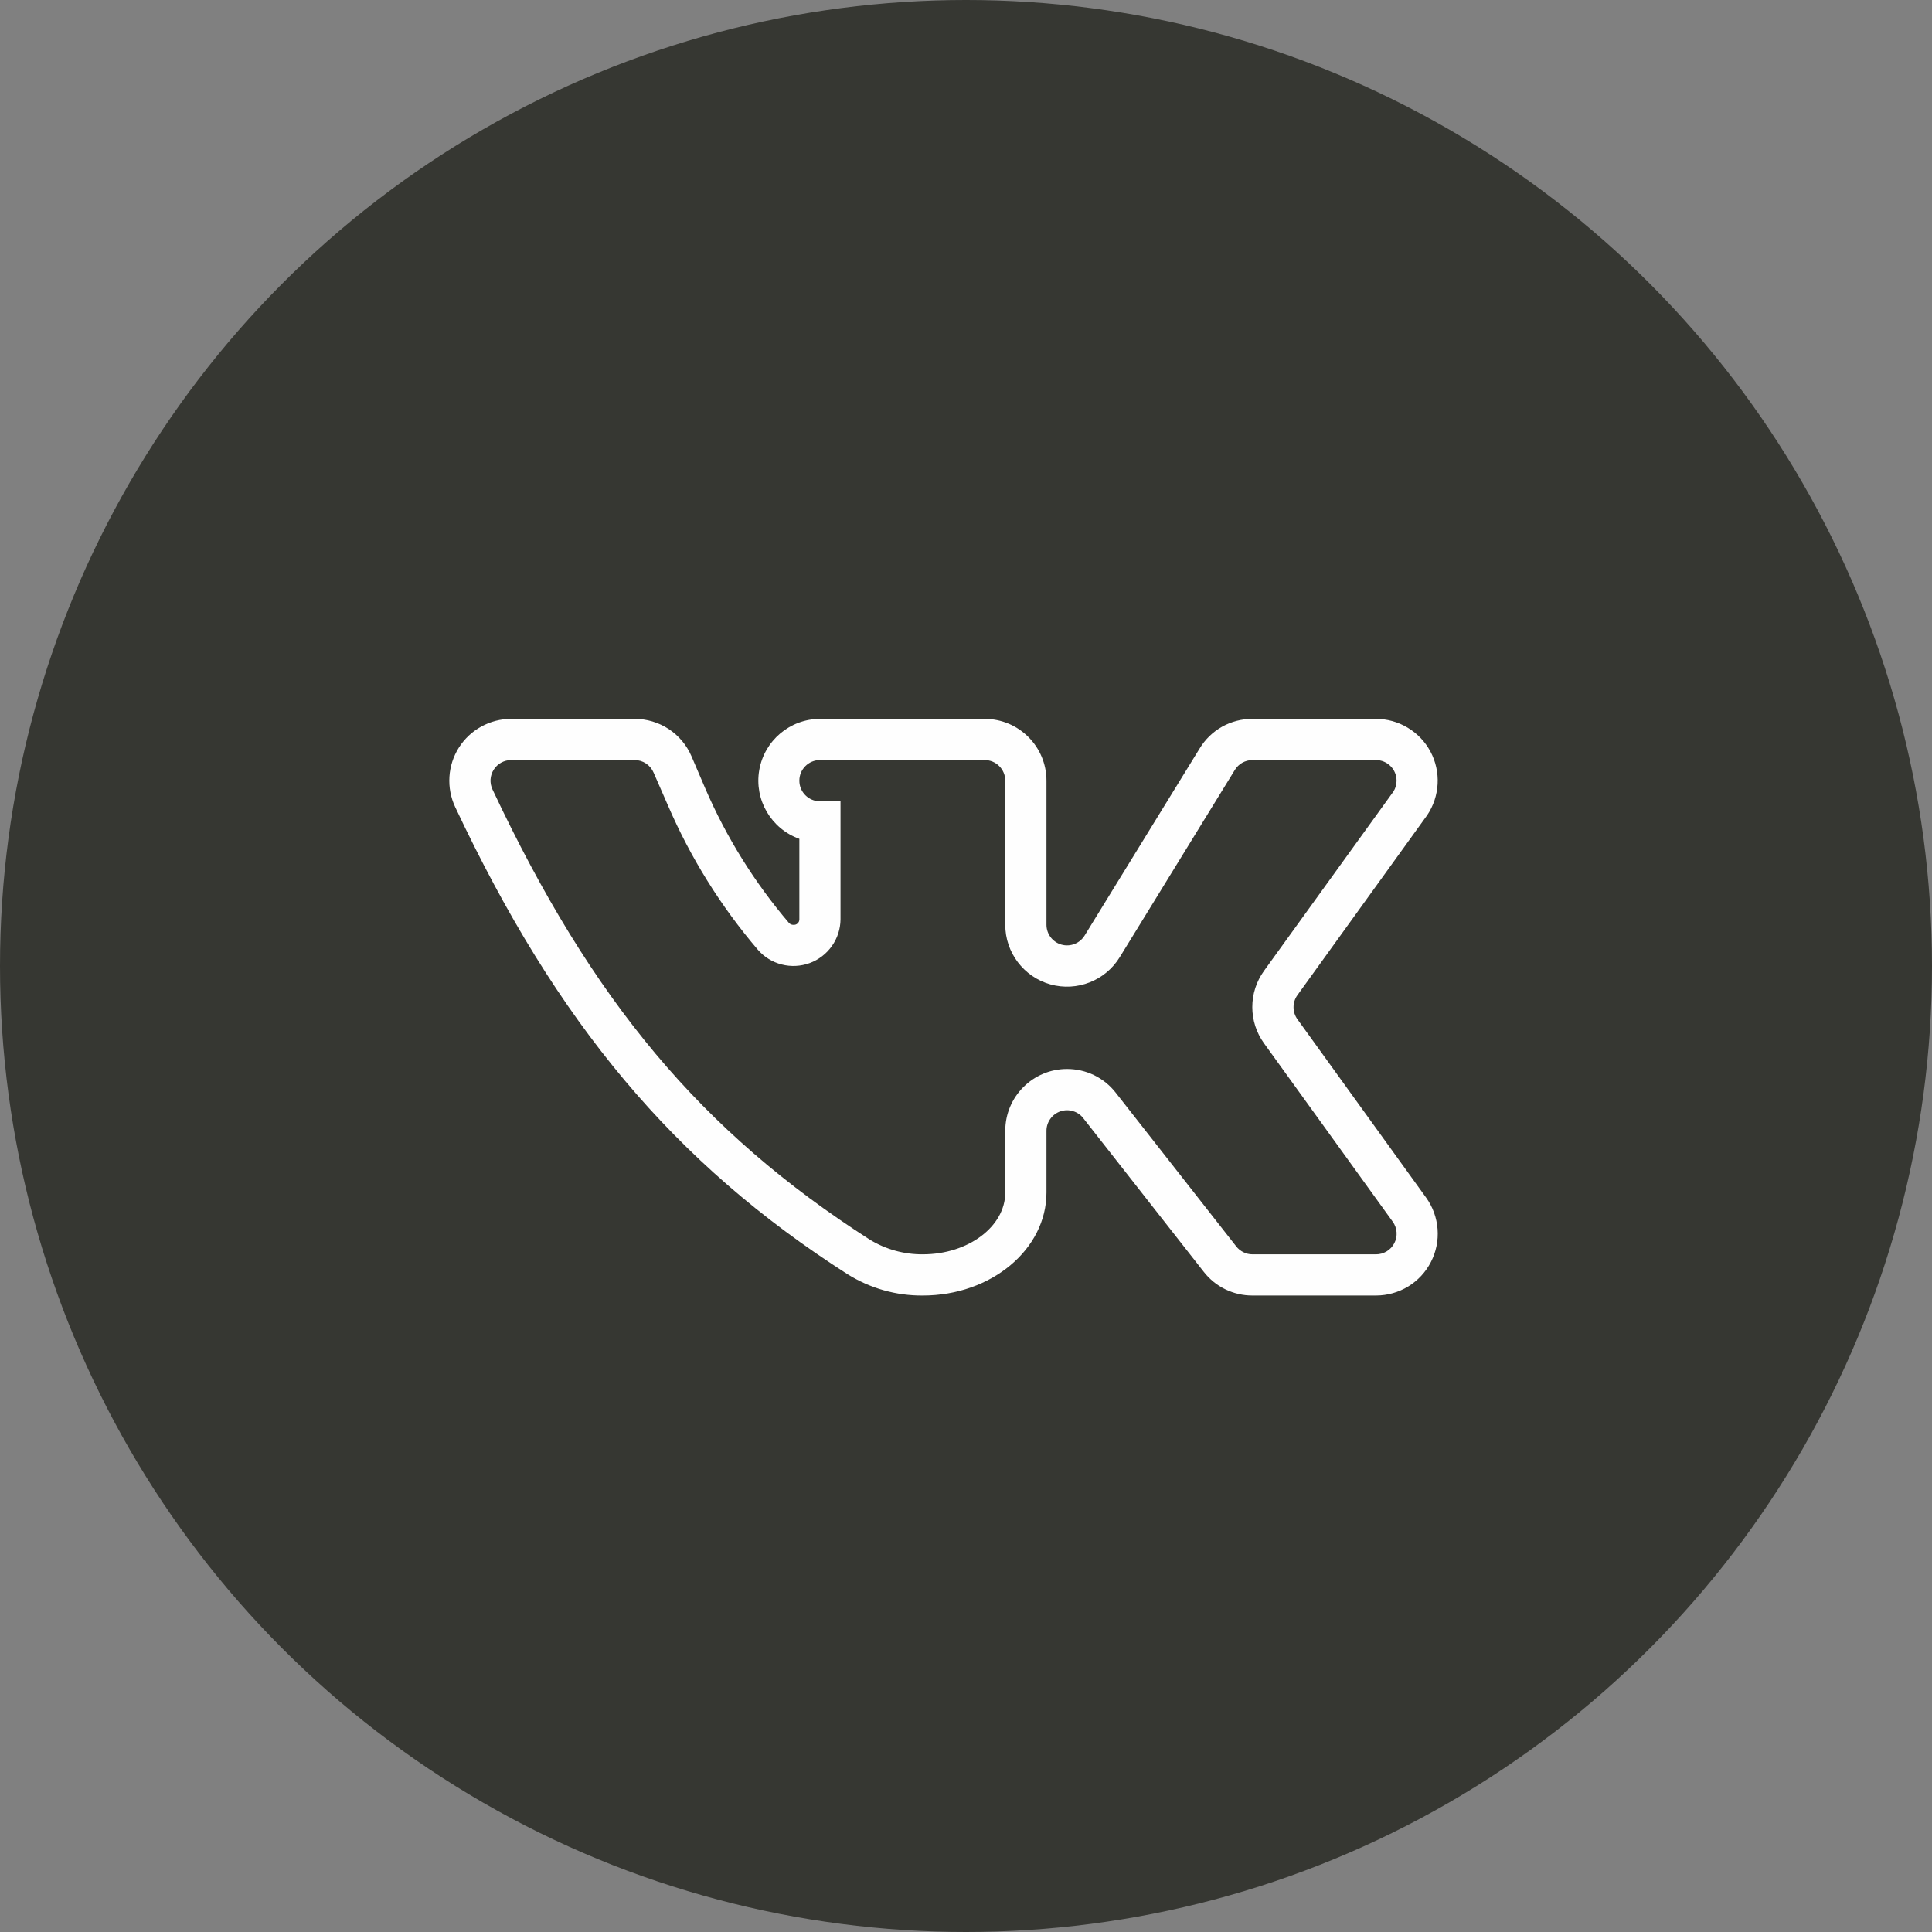 <?xml version="1.0" encoding="UTF-8"?> <svg xmlns="http://www.w3.org/2000/svg" width="43" height="43" viewBox="0 0 43 43" fill="none"><rect x="0" y="0" width="43" height="43" fill="#808080" stroke="none"/><circle cx="21.5" cy="21.5" r="21.5" fill="#363732"></circle><path d="M30.625 28.834H27.875C27.666 28.835 27.46 28.787 27.272 28.696C27.084 28.605 26.92 28.471 26.792 28.307L24.11 24.887C24.052 24.811 23.971 24.756 23.88 24.73C23.788 24.702 23.691 24.704 23.601 24.735C23.511 24.766 23.432 24.824 23.377 24.902C23.321 24.979 23.291 25.072 23.291 25.167V26.542C23.291 27.808 22.059 28.834 20.541 28.834C19.947 28.84 19.365 28.674 18.862 28.359C15.012 25.895 12.399 22.784 10.13 17.96C10.032 17.75 9.988 17.519 10.003 17.288C10.017 17.057 10.09 16.834 10.214 16.638C10.338 16.443 10.509 16.282 10.712 16.171C10.915 16.059 11.142 16 11.374 16H14.124C14.393 15.999 14.656 16.078 14.882 16.225C15.107 16.373 15.284 16.584 15.39 16.831L15.699 17.553C16.167 18.637 16.795 19.645 17.562 20.544C17.587 20.57 17.622 20.585 17.659 20.584C17.676 20.585 17.692 20.583 17.709 20.578C17.724 20.573 17.739 20.564 17.751 20.553C17.764 20.541 17.774 20.527 17.781 20.512C17.787 20.497 17.791 20.48 17.791 20.463V18.67C17.162 18.445 16.785 17.801 16.898 17.142C17.011 16.484 17.581 16.002 18.249 16H21.916C22.675 16 23.291 16.616 23.291 17.375V20.584C23.291 20.683 23.324 20.78 23.384 20.86C23.444 20.939 23.528 20.997 23.624 21.024C23.72 21.051 23.822 21.046 23.915 21.01C24.008 20.974 24.086 20.909 24.139 20.824L26.7 16.659C26.822 16.457 26.994 16.29 27.2 16.174C27.406 16.059 27.639 15.999 27.875 16H30.625C30.874 16 31.119 16.068 31.332 16.197C31.546 16.325 31.721 16.509 31.838 16.729C31.955 16.949 32.01 17.197 31.997 17.446C31.984 17.695 31.904 17.936 31.765 18.143L28.877 22.148C28.82 22.226 28.79 22.32 28.79 22.417C28.79 22.514 28.82 22.608 28.877 22.686L31.742 26.657C31.89 26.862 31.977 27.105 31.996 27.357C32.015 27.609 31.964 27.862 31.848 28.087C31.733 28.312 31.558 28.501 31.342 28.633C31.126 28.764 30.878 28.834 30.625 28.834ZM23.749 23.792C23.958 23.792 24.164 23.839 24.352 23.93C24.54 24.022 24.704 24.155 24.832 24.319L27.514 27.74C27.556 27.795 27.611 27.839 27.674 27.87C27.736 27.901 27.805 27.917 27.875 27.917H30.625C30.709 27.918 30.792 27.894 30.865 27.85C30.937 27.806 30.996 27.743 31.034 27.668C31.073 27.592 31.09 27.508 31.083 27.423C31.076 27.339 31.047 27.258 30.997 27.19L28.132 23.219C27.963 22.985 27.872 22.703 27.872 22.414C27.872 22.125 27.963 21.843 28.132 21.609L31.014 17.616C31.06 17.544 31.083 17.46 31.083 17.375C31.083 17.122 30.878 16.917 30.625 16.917H27.875C27.797 16.917 27.72 16.937 27.651 16.975C27.583 17.013 27.526 17.068 27.485 17.134L24.924 21.3C24.603 21.826 23.971 22.075 23.377 21.909C22.784 21.742 22.374 21.2 22.374 20.584V17.375C22.374 17.122 22.169 16.917 21.916 16.917H18.249C17.996 16.917 17.791 17.122 17.791 17.375C17.791 17.628 17.996 17.834 18.249 17.834H18.707V20.463C18.705 20.676 18.638 20.883 18.515 21.056C18.392 21.23 18.22 21.362 18.021 21.435C17.821 21.508 17.604 21.519 17.398 21.466C17.193 21.414 17.008 21.3 16.868 21.139C16.042 20.172 15.366 19.087 14.863 17.919L14.548 17.198C14.513 17.114 14.454 17.043 14.378 16.993C14.303 16.943 14.214 16.916 14.124 16.917H11.374C11.217 16.918 11.072 16.998 10.989 17.13C10.947 17.195 10.923 17.27 10.918 17.347C10.914 17.424 10.928 17.5 10.961 17.57C13.178 22.285 15.613 25.19 19.36 27.591C19.715 27.808 20.125 27.921 20.541 27.917C21.549 27.917 22.374 27.299 22.374 26.542V25.167C22.374 24.408 22.99 23.792 23.749 23.792Z" fill="#FEFEFE"></path></svg> 